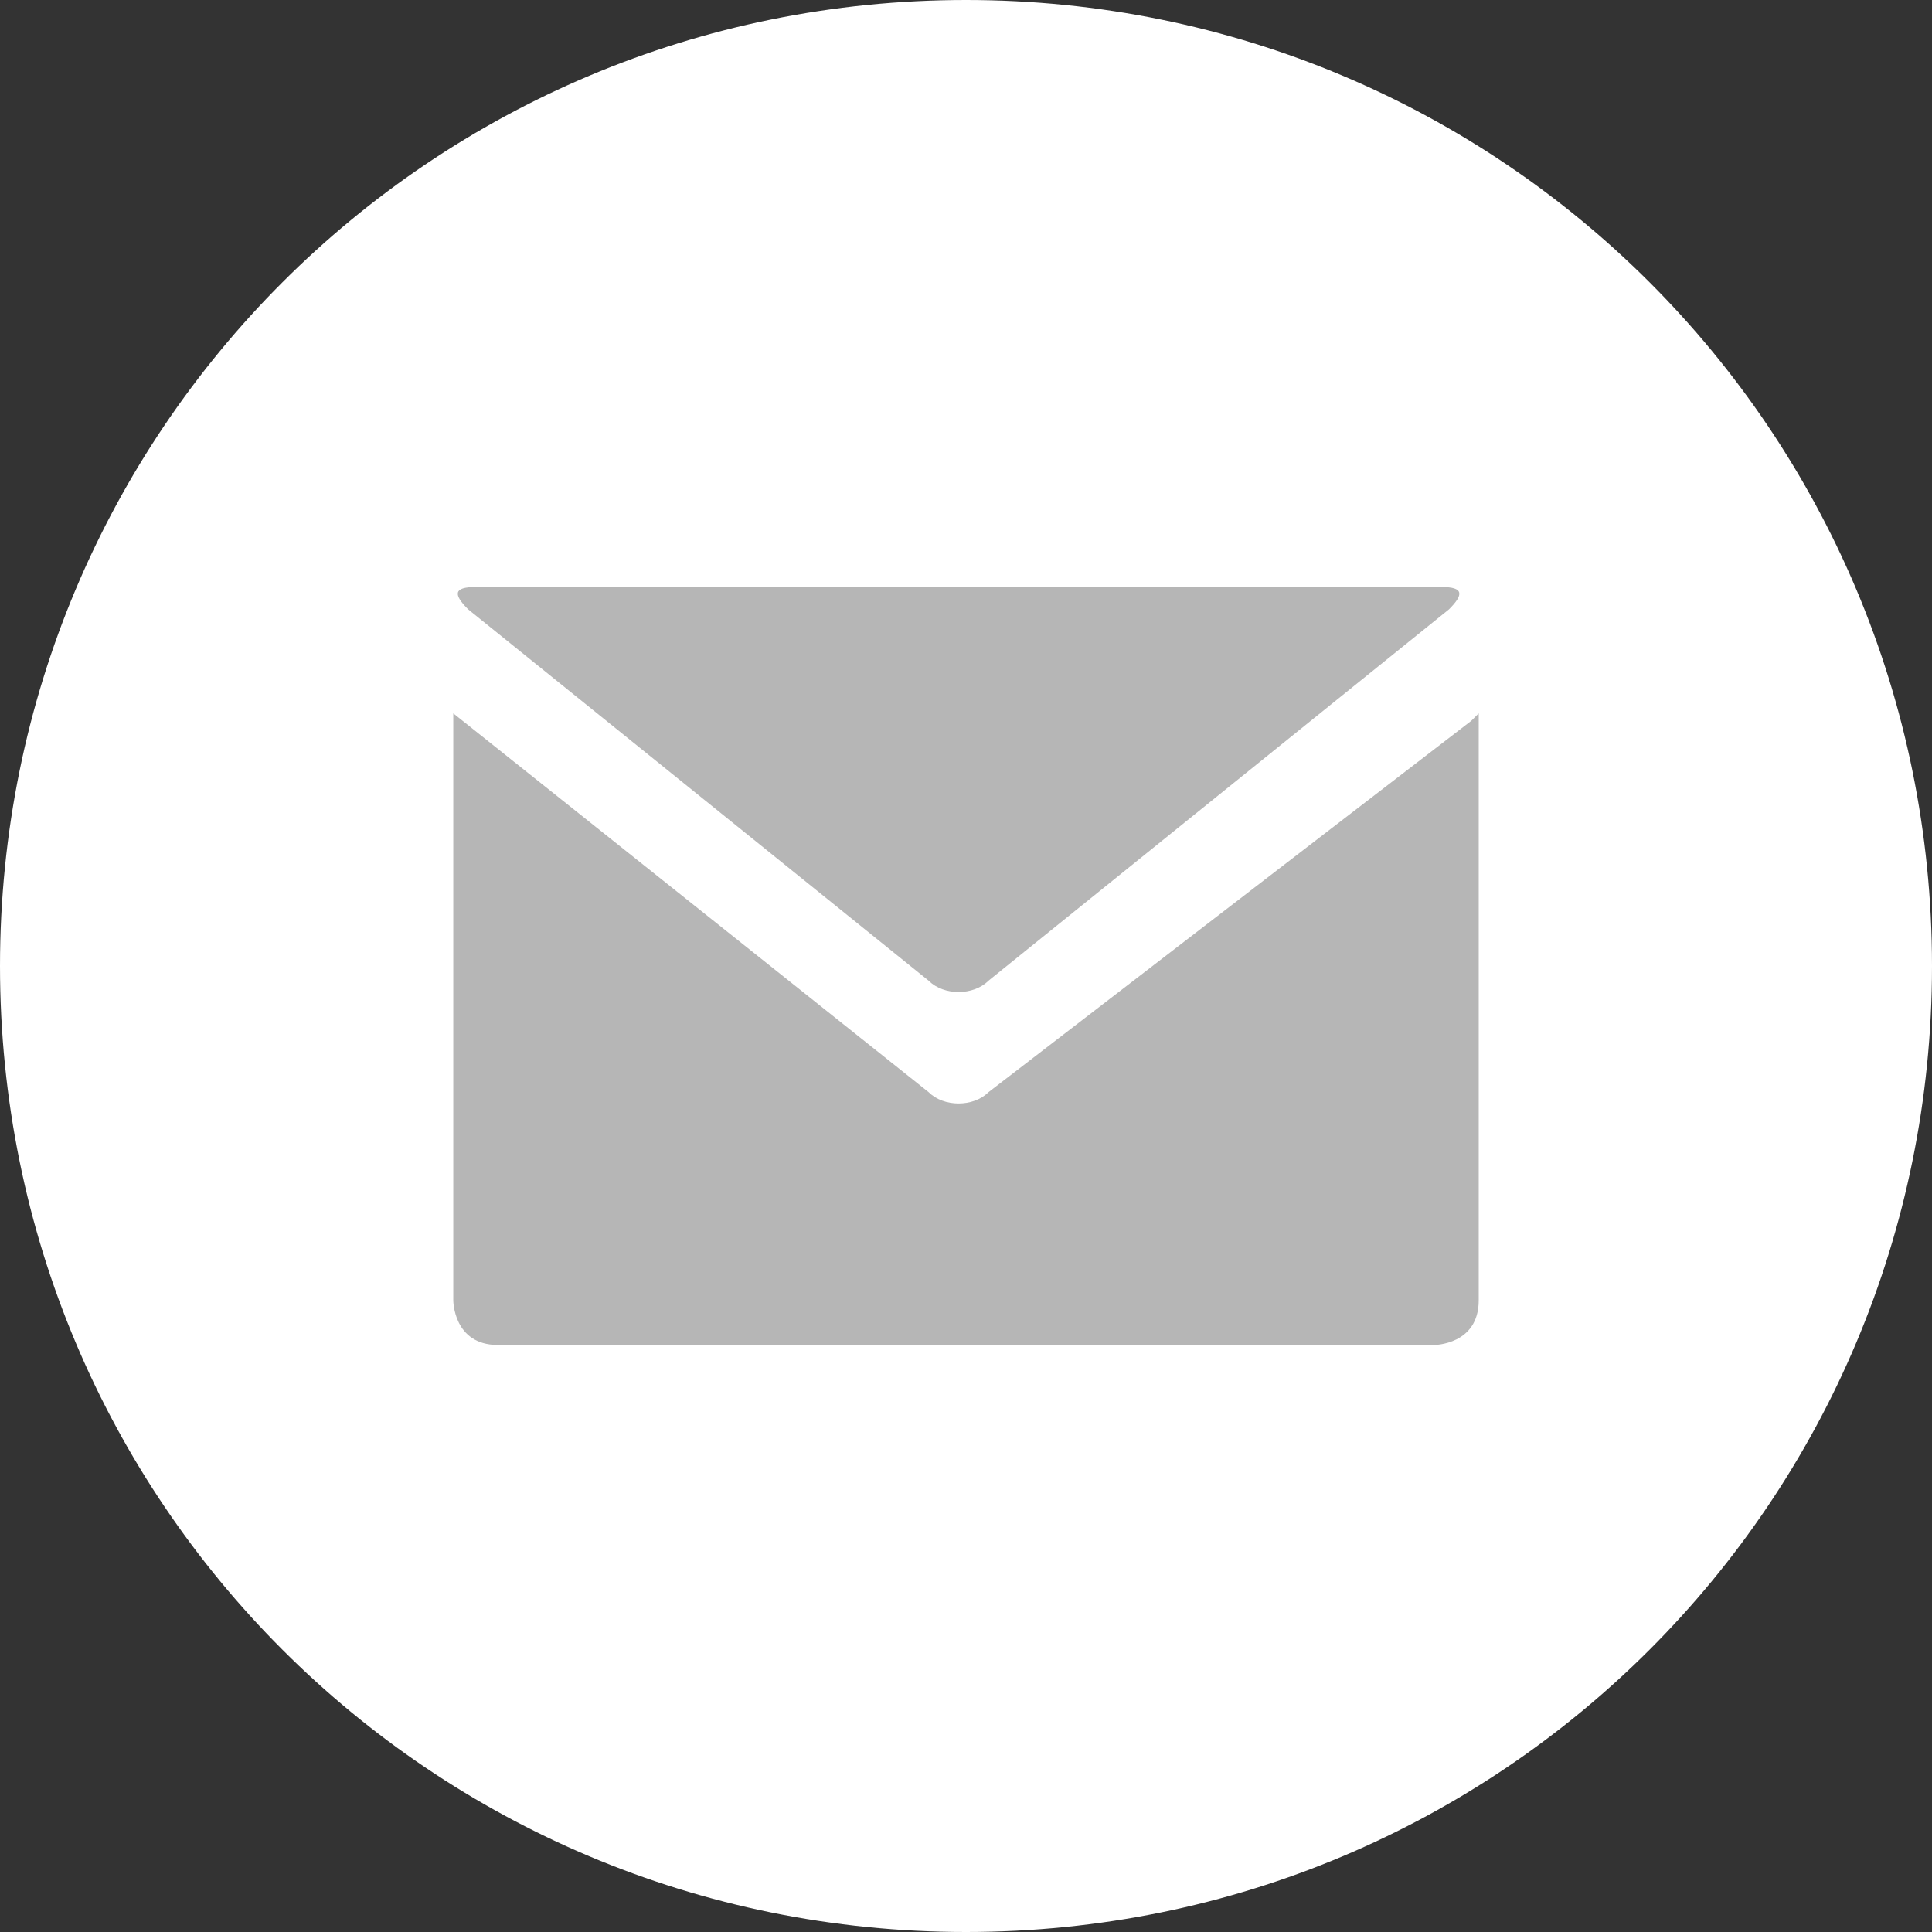 <?xml version="1.0" encoding="utf-8"?>
<!-- Generator: Adobe Illustrator 25.2.2, SVG Export Plug-In . SVG Version: 6.00 Build 0)  -->
<svg version="1.1" id="Ebene_1" xmlns="http://www.w3.org/2000/svg" xmlns:xlink="http://www.w3.org/1999/xlink" x="0px" y="0px"
	 viewBox="0 0 26 26" style="enable-background:new 0 0 26 26;" xml:space="preserve">
<rect x="0" y="0" width="26" height="26" fill="#333333" stroke="none"/>
<g>
	<path style="fill:#FFFFFF;" d="M13,26c7.2,0,13-5.8,13-13S20.2,0,13,0S0,5.8,0,13S5.8,26,13,26"/>
	<path style="fill:#B6B6B6;" d="M6.1,9.6v7.9c0,0,0,0.6,0.6,0.6h12.6c0,0,0.6,0,0.6-0.6V9.6c0,0,0,0-0.1,0.1l-6.5,5
		c-0.2,0.2-0.6,0.2-0.8,0L6.1,9.6C6.1,9.6,6.1,9.6,6.1,9.6"/>
	<path style="fill:#B6B6B6;" d="M19.5,8.2c0.2-0.2,0.2-0.3-0.1-0.3H6.4C6.1,7.9,6.1,8,6.3,8.2l6.2,5c0.2,0.2,0.6,0.2,0.8,0L19.5,8.2
		z"/>
</g>
</svg>
